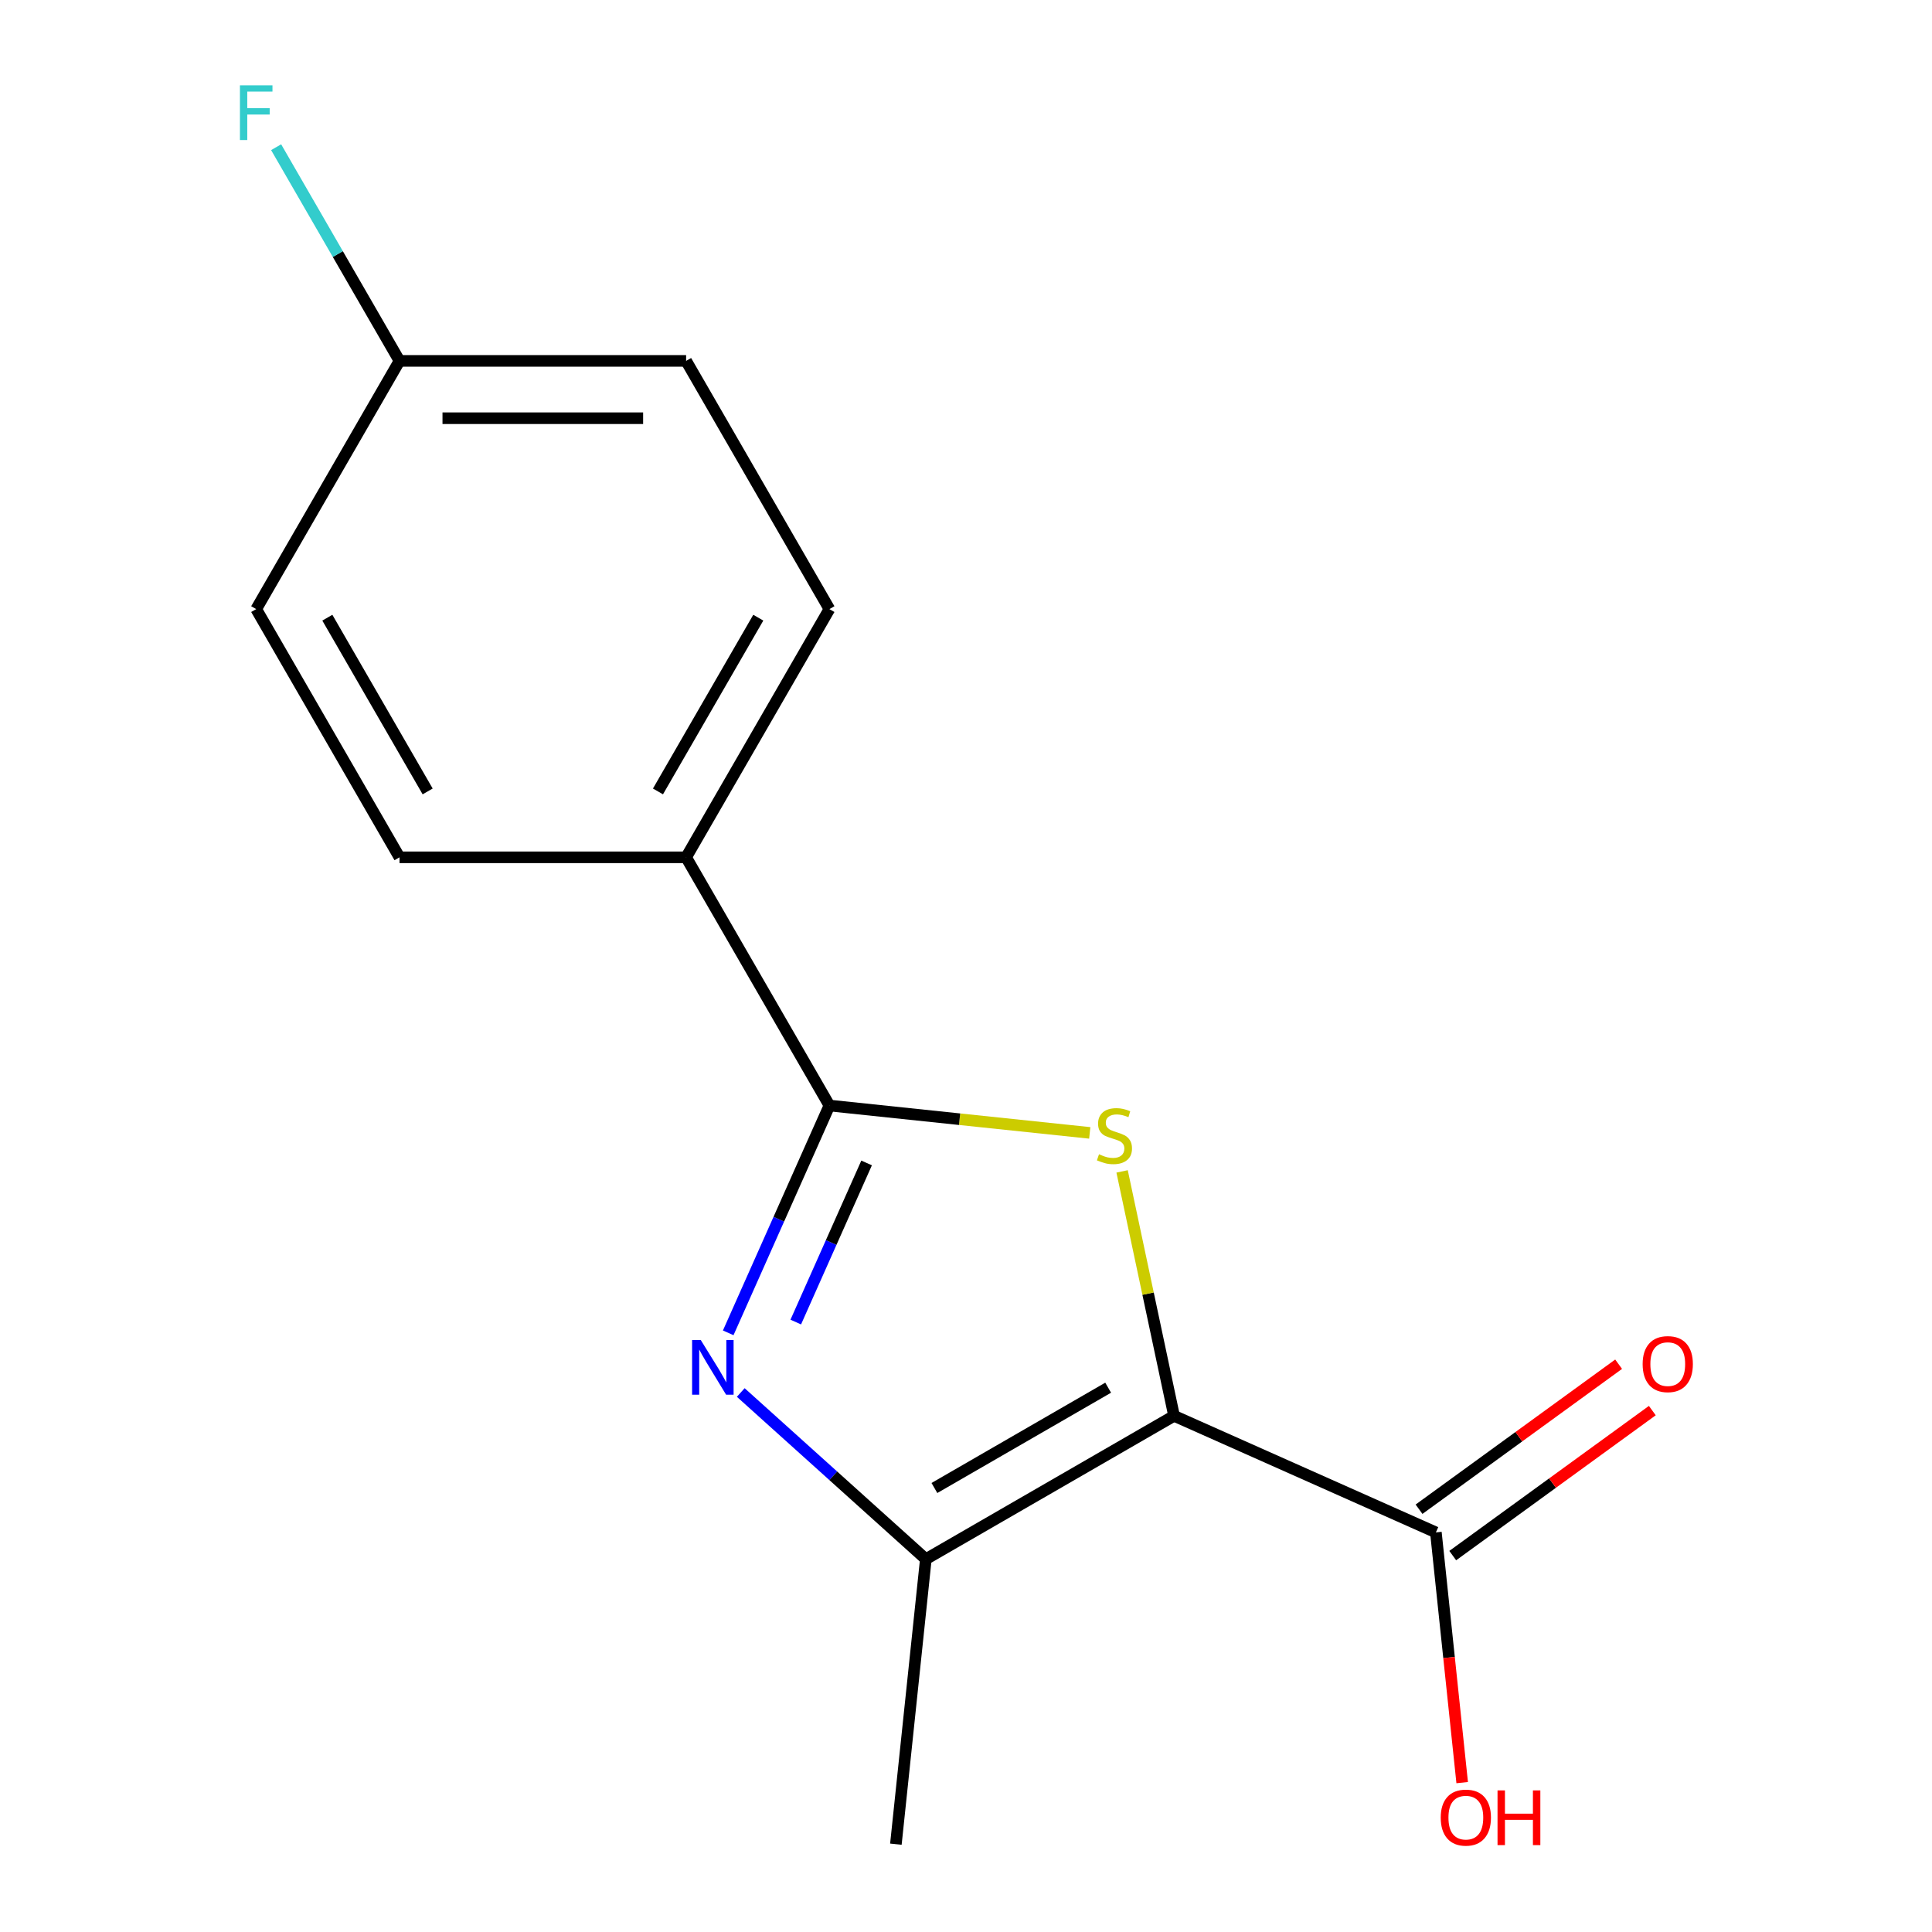 <?xml version='1.0' encoding='iso-8859-1'?>
<svg version='1.1' baseProfile='full'
              xmlns='http://www.w3.org/2000/svg'
                      xmlns:rdkit='http://www.rdkit.org/xml'
                      xmlns:xlink='http://www.w3.org/1999/xlink'
                  xml:space='preserve'
width='1000px' height='1000px' viewBox='0 0 1000 1000'>
<!-- END OF HEADER -->
<rect style='opacity:1.0;fill:#FFFFFF;stroke:none' width='1000' height='1000' x='0' y='0'> </rect>
<path class='bond-0' d='M 607.687,732.835 L 594.241,669.575' style='fill:none;fill-rule:evenodd;stroke:#000000;stroke-width:6px;stroke-linecap:butt;stroke-linejoin:miter;stroke-opacity:1' />
<path class='bond-0' d='M 594.241,669.575 L 580.795,606.316' style='fill:none;fill-rule:evenodd;stroke:#CCCC00;stroke-width:6px;stroke-linecap:butt;stroke-linejoin:miter;stroke-opacity:1' />
<path class='bond-3' d='M 607.687,732.835 L 479.213,807.009' style='fill:none;fill-rule:evenodd;stroke:#000000;stroke-width:6px;stroke-linecap:butt;stroke-linejoin:miter;stroke-opacity:1' />
<path class='bond-3' d='M 573.581,718.266 L 483.649,770.188' style='fill:none;fill-rule:evenodd;stroke:#000000;stroke-width:6px;stroke-linecap:butt;stroke-linejoin:miter;stroke-opacity:1' />
<path class='bond-4' d='M 607.687,732.835 L 743.211,793.174' style='fill:none;fill-rule:evenodd;stroke:#000000;stroke-width:6px;stroke-linecap:butt;stroke-linejoin:miter;stroke-opacity:1' />
<path class='bond-2' d='M 564.055,586.383 L 496.681,579.302' style='fill:none;fill-rule:evenodd;stroke:#CCCC00;stroke-width:6px;stroke-linecap:butt;stroke-linejoin:miter;stroke-opacity:1' />
<path class='bond-2' d='M 496.681,579.302 L 429.307,572.221' style='fill:none;fill-rule:evenodd;stroke:#000000;stroke-width:6px;stroke-linecap:butt;stroke-linejoin:miter;stroke-opacity:1' />
<path class='bond-1' d='M 383.417,720.754 L 431.315,763.882' style='fill:none;fill-rule:evenodd;stroke:#0000FF;stroke-width:6px;stroke-linecap:butt;stroke-linejoin:miter;stroke-opacity:1' />
<path class='bond-1' d='M 431.315,763.882 L 479.213,807.009' style='fill:none;fill-rule:evenodd;stroke:#000000;stroke-width:6px;stroke-linecap:butt;stroke-linejoin:miter;stroke-opacity:1' />
<path class='bond-15' d='M 376.924,689.876 L 403.116,631.048' style='fill:none;fill-rule:evenodd;stroke:#0000FF;stroke-width:6px;stroke-linecap:butt;stroke-linejoin:miter;stroke-opacity:1' />
<path class='bond-15' d='M 403.116,631.048 L 429.307,572.221' style='fill:none;fill-rule:evenodd;stroke:#000000;stroke-width:6px;stroke-linecap:butt;stroke-linejoin:miter;stroke-opacity:1' />
<path class='bond-15' d='M 411.886,684.295 L 430.221,643.116' style='fill:none;fill-rule:evenodd;stroke:#0000FF;stroke-width:6px;stroke-linecap:butt;stroke-linejoin:miter;stroke-opacity:1' />
<path class='bond-15' d='M 430.221,643.116 L 448.555,601.937' style='fill:none;fill-rule:evenodd;stroke:#000000;stroke-width:6px;stroke-linecap:butt;stroke-linejoin:miter;stroke-opacity:1' />
<path class='bond-5' d='M 429.307,572.221 L 355.133,443.747' style='fill:none;fill-rule:evenodd;stroke:#000000;stroke-width:6px;stroke-linecap:butt;stroke-linejoin:miter;stroke-opacity:1' />
<path class='bond-13' d='M 479.213,807.009 L 463.707,954.545' style='fill:none;fill-rule:evenodd;stroke:#000000;stroke-width:6px;stroke-linecap:butt;stroke-linejoin:miter;stroke-opacity:1' />
<path class='bond-6' d='M 751.931,805.175 L 803.585,767.646' style='fill:none;fill-rule:evenodd;stroke:#000000;stroke-width:6px;stroke-linecap:butt;stroke-linejoin:miter;stroke-opacity:1' />
<path class='bond-6' d='M 803.585,767.646 L 855.239,730.118' style='fill:none;fill-rule:evenodd;stroke:#FF0000;stroke-width:6px;stroke-linecap:butt;stroke-linejoin:miter;stroke-opacity:1' />
<path class='bond-6' d='M 734.491,781.172 L 786.145,743.643' style='fill:none;fill-rule:evenodd;stroke:#000000;stroke-width:6px;stroke-linecap:butt;stroke-linejoin:miter;stroke-opacity:1' />
<path class='bond-6' d='M 786.145,743.643 L 837.799,706.114' style='fill:none;fill-rule:evenodd;stroke:#FF0000;stroke-width:6px;stroke-linecap:butt;stroke-linejoin:miter;stroke-opacity:1' />
<path class='bond-9' d='M 743.211,793.174 L 750.017,857.927' style='fill:none;fill-rule:evenodd;stroke:#000000;stroke-width:6px;stroke-linecap:butt;stroke-linejoin:miter;stroke-opacity:1' />
<path class='bond-9' d='M 750.017,857.927 L 756.823,922.681' style='fill:none;fill-rule:evenodd;stroke:#FF0000;stroke-width:6px;stroke-linecap:butt;stroke-linejoin:miter;stroke-opacity:1' />
<path class='bond-7' d='M 355.133,443.747 L 429.307,315.273' style='fill:none;fill-rule:evenodd;stroke:#000000;stroke-width:6px;stroke-linecap:butt;stroke-linejoin:miter;stroke-opacity:1' />
<path class='bond-7' d='M 340.564,409.641 L 392.487,319.709' style='fill:none;fill-rule:evenodd;stroke:#000000;stroke-width:6px;stroke-linecap:butt;stroke-linejoin:miter;stroke-opacity:1' />
<path class='bond-8' d='M 355.133,443.747 L 206.784,443.747' style='fill:none;fill-rule:evenodd;stroke:#000000;stroke-width:6px;stroke-linecap:butt;stroke-linejoin:miter;stroke-opacity:1' />
<path class='bond-12' d='M 429.307,315.273 L 355.133,186.799' style='fill:none;fill-rule:evenodd;stroke:#000000;stroke-width:6px;stroke-linecap:butt;stroke-linejoin:miter;stroke-opacity:1' />
<path class='bond-11' d='M 206.784,443.747 L 132.609,315.273' style='fill:none;fill-rule:evenodd;stroke:#000000;stroke-width:6px;stroke-linecap:butt;stroke-linejoin:miter;stroke-opacity:1' />
<path class='bond-11' d='M 221.353,409.641 L 169.43,319.709' style='fill:none;fill-rule:evenodd;stroke:#000000;stroke-width:6px;stroke-linecap:butt;stroke-linejoin:miter;stroke-opacity:1' />
<path class='bond-10' d='M 206.784,186.799 L 132.609,315.273' style='fill:none;fill-rule:evenodd;stroke:#000000;stroke-width:6px;stroke-linecap:butt;stroke-linejoin:miter;stroke-opacity:1' />
<path class='bond-14' d='M 206.784,186.799 L 174.855,131.496' style='fill:none;fill-rule:evenodd;stroke:#000000;stroke-width:6px;stroke-linecap:butt;stroke-linejoin:miter;stroke-opacity:1' />
<path class='bond-14' d='M 174.855,131.496 L 142.926,76.194' style='fill:none;fill-rule:evenodd;stroke:#33CCCC;stroke-width:6px;stroke-linecap:butt;stroke-linejoin:miter;stroke-opacity:1' />
<path class='bond-16' d='M 206.784,186.799 L 355.133,186.799' style='fill:none;fill-rule:evenodd;stroke:#000000;stroke-width:6px;stroke-linecap:butt;stroke-linejoin:miter;stroke-opacity:1' />
<path class='bond-16' d='M 229.036,216.469 L 332.881,216.469' style='fill:none;fill-rule:evenodd;stroke:#000000;stroke-width:6px;stroke-linecap:butt;stroke-linejoin:miter;stroke-opacity:1' />
<path  class='atom-1' d='M 568.844 597.447
Q 569.164 597.567, 570.484 598.127
Q 571.804 598.687, 573.244 599.047
Q 574.724 599.367, 576.164 599.367
Q 578.844 599.367, 580.404 598.087
Q 581.964 596.767, 581.964 594.487
Q 581.964 592.927, 581.164 591.967
Q 580.404 591.007, 579.204 590.487
Q 578.004 589.967, 576.004 589.367
Q 573.484 588.607, 571.964 587.887
Q 570.484 587.167, 569.404 585.647
Q 568.364 584.127, 568.364 581.567
Q 568.364 578.007, 570.764 575.807
Q 573.204 573.607, 578.004 573.607
Q 581.284 573.607, 585.004 575.167
L 584.084 578.247
Q 580.684 576.847, 578.124 576.847
Q 575.364 576.847, 573.844 578.007
Q 572.324 579.127, 572.364 581.087
Q 572.364 582.607, 573.124 583.527
Q 573.924 584.447, 575.044 584.967
Q 576.204 585.487, 578.124 586.087
Q 580.684 586.887, 582.204 587.687
Q 583.724 588.487, 584.804 590.127
Q 585.924 591.727, 585.924 594.487
Q 585.924 598.407, 583.284 600.527
Q 580.684 602.607, 576.324 602.607
Q 573.804 602.607, 571.884 602.047
Q 570.004 601.527, 567.764 600.607
L 568.844 597.447
' fill='#CCCC00'/>
<path  class='atom-2' d='M 362.709 693.584
L 371.989 708.584
Q 372.909 710.064, 374.389 712.744
Q 375.869 715.424, 375.949 715.584
L 375.949 693.584
L 379.709 693.584
L 379.709 721.904
L 375.829 721.904
L 365.869 705.504
Q 364.709 703.584, 363.469 701.384
Q 362.269 699.184, 361.909 698.504
L 361.909 721.904
L 358.229 721.904
L 358.229 693.584
L 362.709 693.584
' fill='#0000FF'/>
<path  class='atom-7' d='M 850.228 706.056
Q 850.228 699.256, 853.588 695.456
Q 856.948 691.656, 863.228 691.656
Q 869.508 691.656, 872.868 695.456
Q 876.228 699.256, 876.228 706.056
Q 876.228 712.936, 872.828 716.856
Q 869.428 720.736, 863.228 720.736
Q 856.988 720.736, 853.588 716.856
Q 850.228 712.976, 850.228 706.056
M 863.228 717.536
Q 867.548 717.536, 869.868 714.656
Q 872.228 711.736, 872.228 706.056
Q 872.228 700.496, 869.868 697.696
Q 867.548 694.856, 863.228 694.856
Q 858.908 694.856, 856.548 697.656
Q 854.228 700.456, 854.228 706.056
Q 854.228 711.776, 856.548 714.656
Q 858.908 717.536, 863.228 717.536
' fill='#FF0000'/>
<path  class='atom-10' d='M 745.718 940.79
Q 745.718 933.99, 749.078 930.19
Q 752.438 926.39, 758.718 926.39
Q 764.998 926.39, 768.358 930.19
Q 771.718 933.99, 771.718 940.79
Q 771.718 947.67, 768.318 951.59
Q 764.918 955.47, 758.718 955.47
Q 752.478 955.47, 749.078 951.59
Q 745.718 947.71, 745.718 940.79
M 758.718 952.27
Q 763.038 952.27, 765.358 949.39
Q 767.718 946.47, 767.718 940.79
Q 767.718 935.23, 765.358 932.43
Q 763.038 929.59, 758.718 929.59
Q 754.398 929.59, 752.038 932.39
Q 749.718 935.19, 749.718 940.79
Q 749.718 946.51, 752.038 949.39
Q 754.398 952.27, 758.718 952.27
' fill='#FF0000'/>
<path  class='atom-10' d='M 775.118 926.71
L 778.958 926.71
L 778.958 938.75
L 793.438 938.75
L 793.438 926.71
L 797.278 926.71
L 797.278 955.03
L 793.438 955.03
L 793.438 941.95
L 778.958 941.95
L 778.958 955.03
L 775.118 955.03
L 775.118 926.71
' fill='#FF0000'/>
<path  class='atom-15' d='M 124.189 44.165
L 141.029 44.165
L 141.029 47.405
L 127.989 47.405
L 127.989 56.005
L 139.589 56.005
L 139.589 59.285
L 127.989 59.285
L 127.989 72.485
L 124.189 72.485
L 124.189 44.165
' fill='#33CCCC'/>
</svg>
